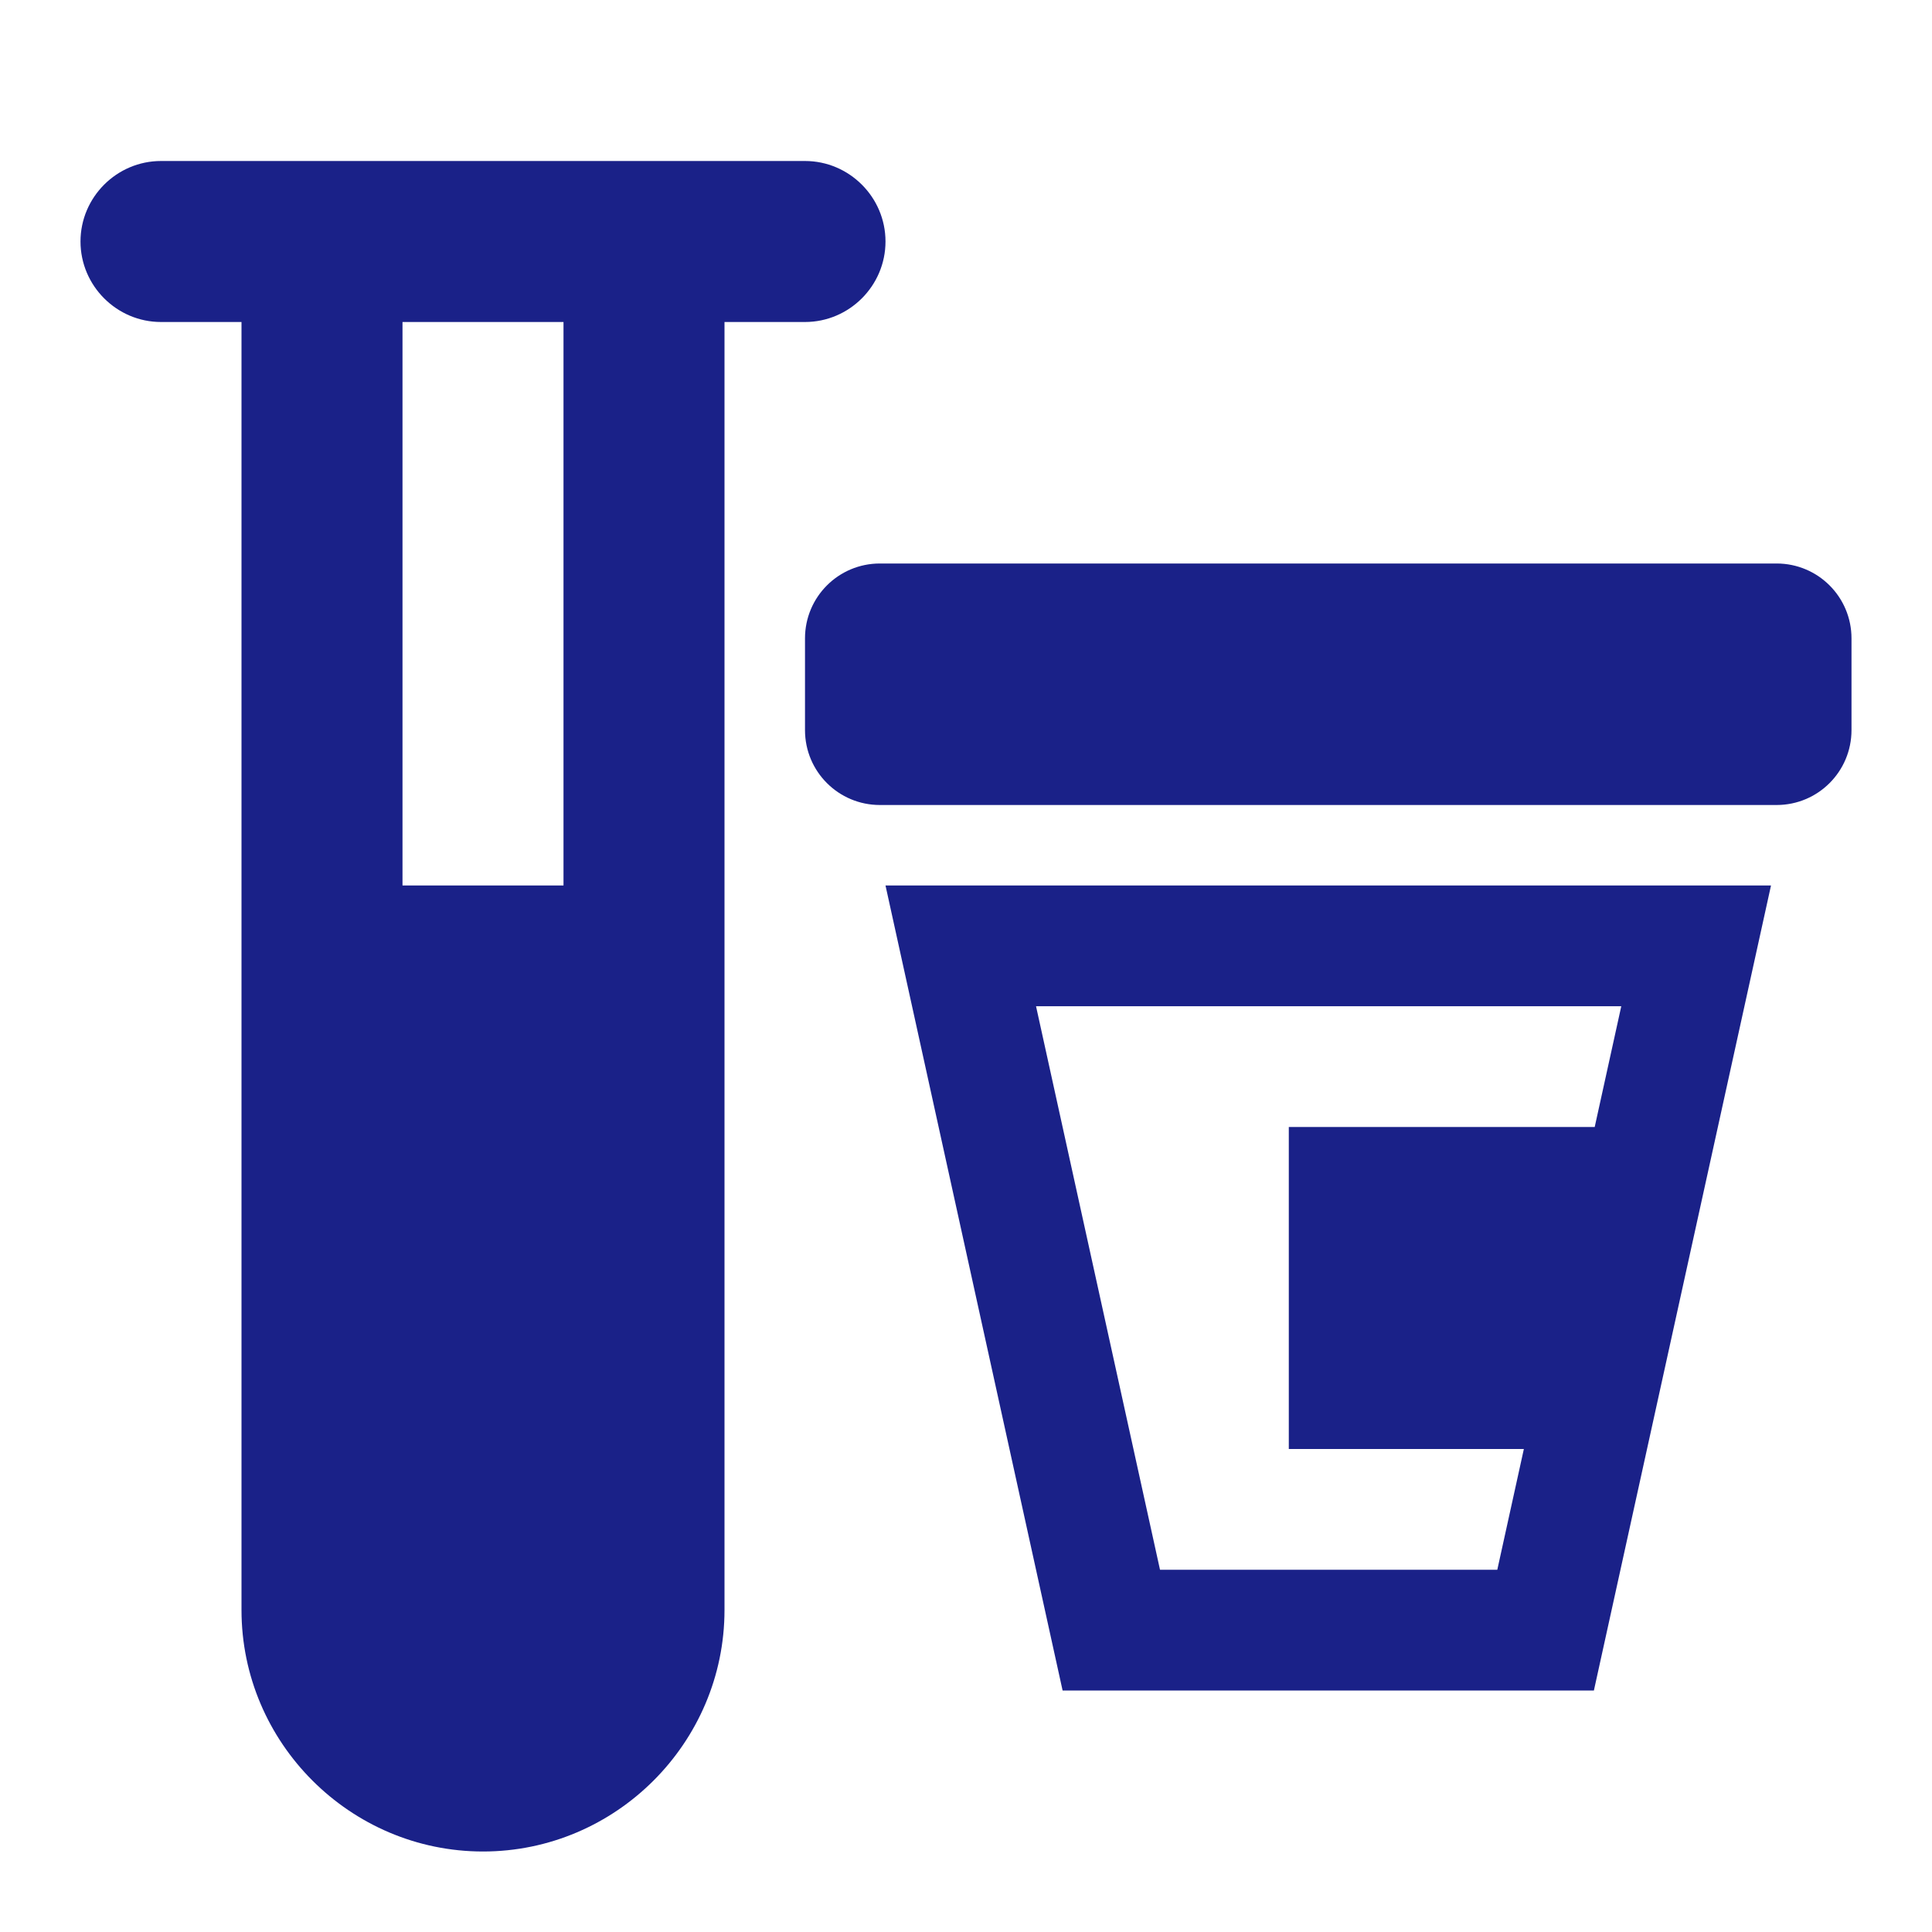 <svg width="24" height="24" viewBox="0 0 24 24" fill="none" xmlns="http://www.w3.org/2000/svg">
<g clip-path="url(#clip0_9702_42317)">
<path d="M10 2H2C1.45 2 1 2.45 1 3C1 3.55 1.45 4 2 4H3V20C3 21.65 4.35 23 6 23C7.65 23 9 21.65 9 20V4H10C10.55 4 11 3.55 11 3C11 2.45 10.55 2 10 2ZM7 11H5V4H7V11Z" fill="#1A2188"/>
<path d="M22.07 7H10.93C10.416 7 10 7.416 10 7.93V9.07C10 9.584 10.416 10 10.93 10H22.07C22.584 10 23 9.584 23 9.07V7.93C23 7.416 22.584 7 22.07 7Z" fill="#1A2188"/>
<path d="M11 11L13.2 21H19.8L22 11H11ZM14.41 19.5L12.87 12.5H20.14L19.81 14H16.01V18H18.93L18.6 19.5H14.41Z" fill="#1A2188"/>
</g>
<defs>
<clipPath id="clip0_9702_42317">
<rect width="22" height="21" fill="white" transform="translate(1 2)"/>
</clipPath>
</defs>
</svg>
